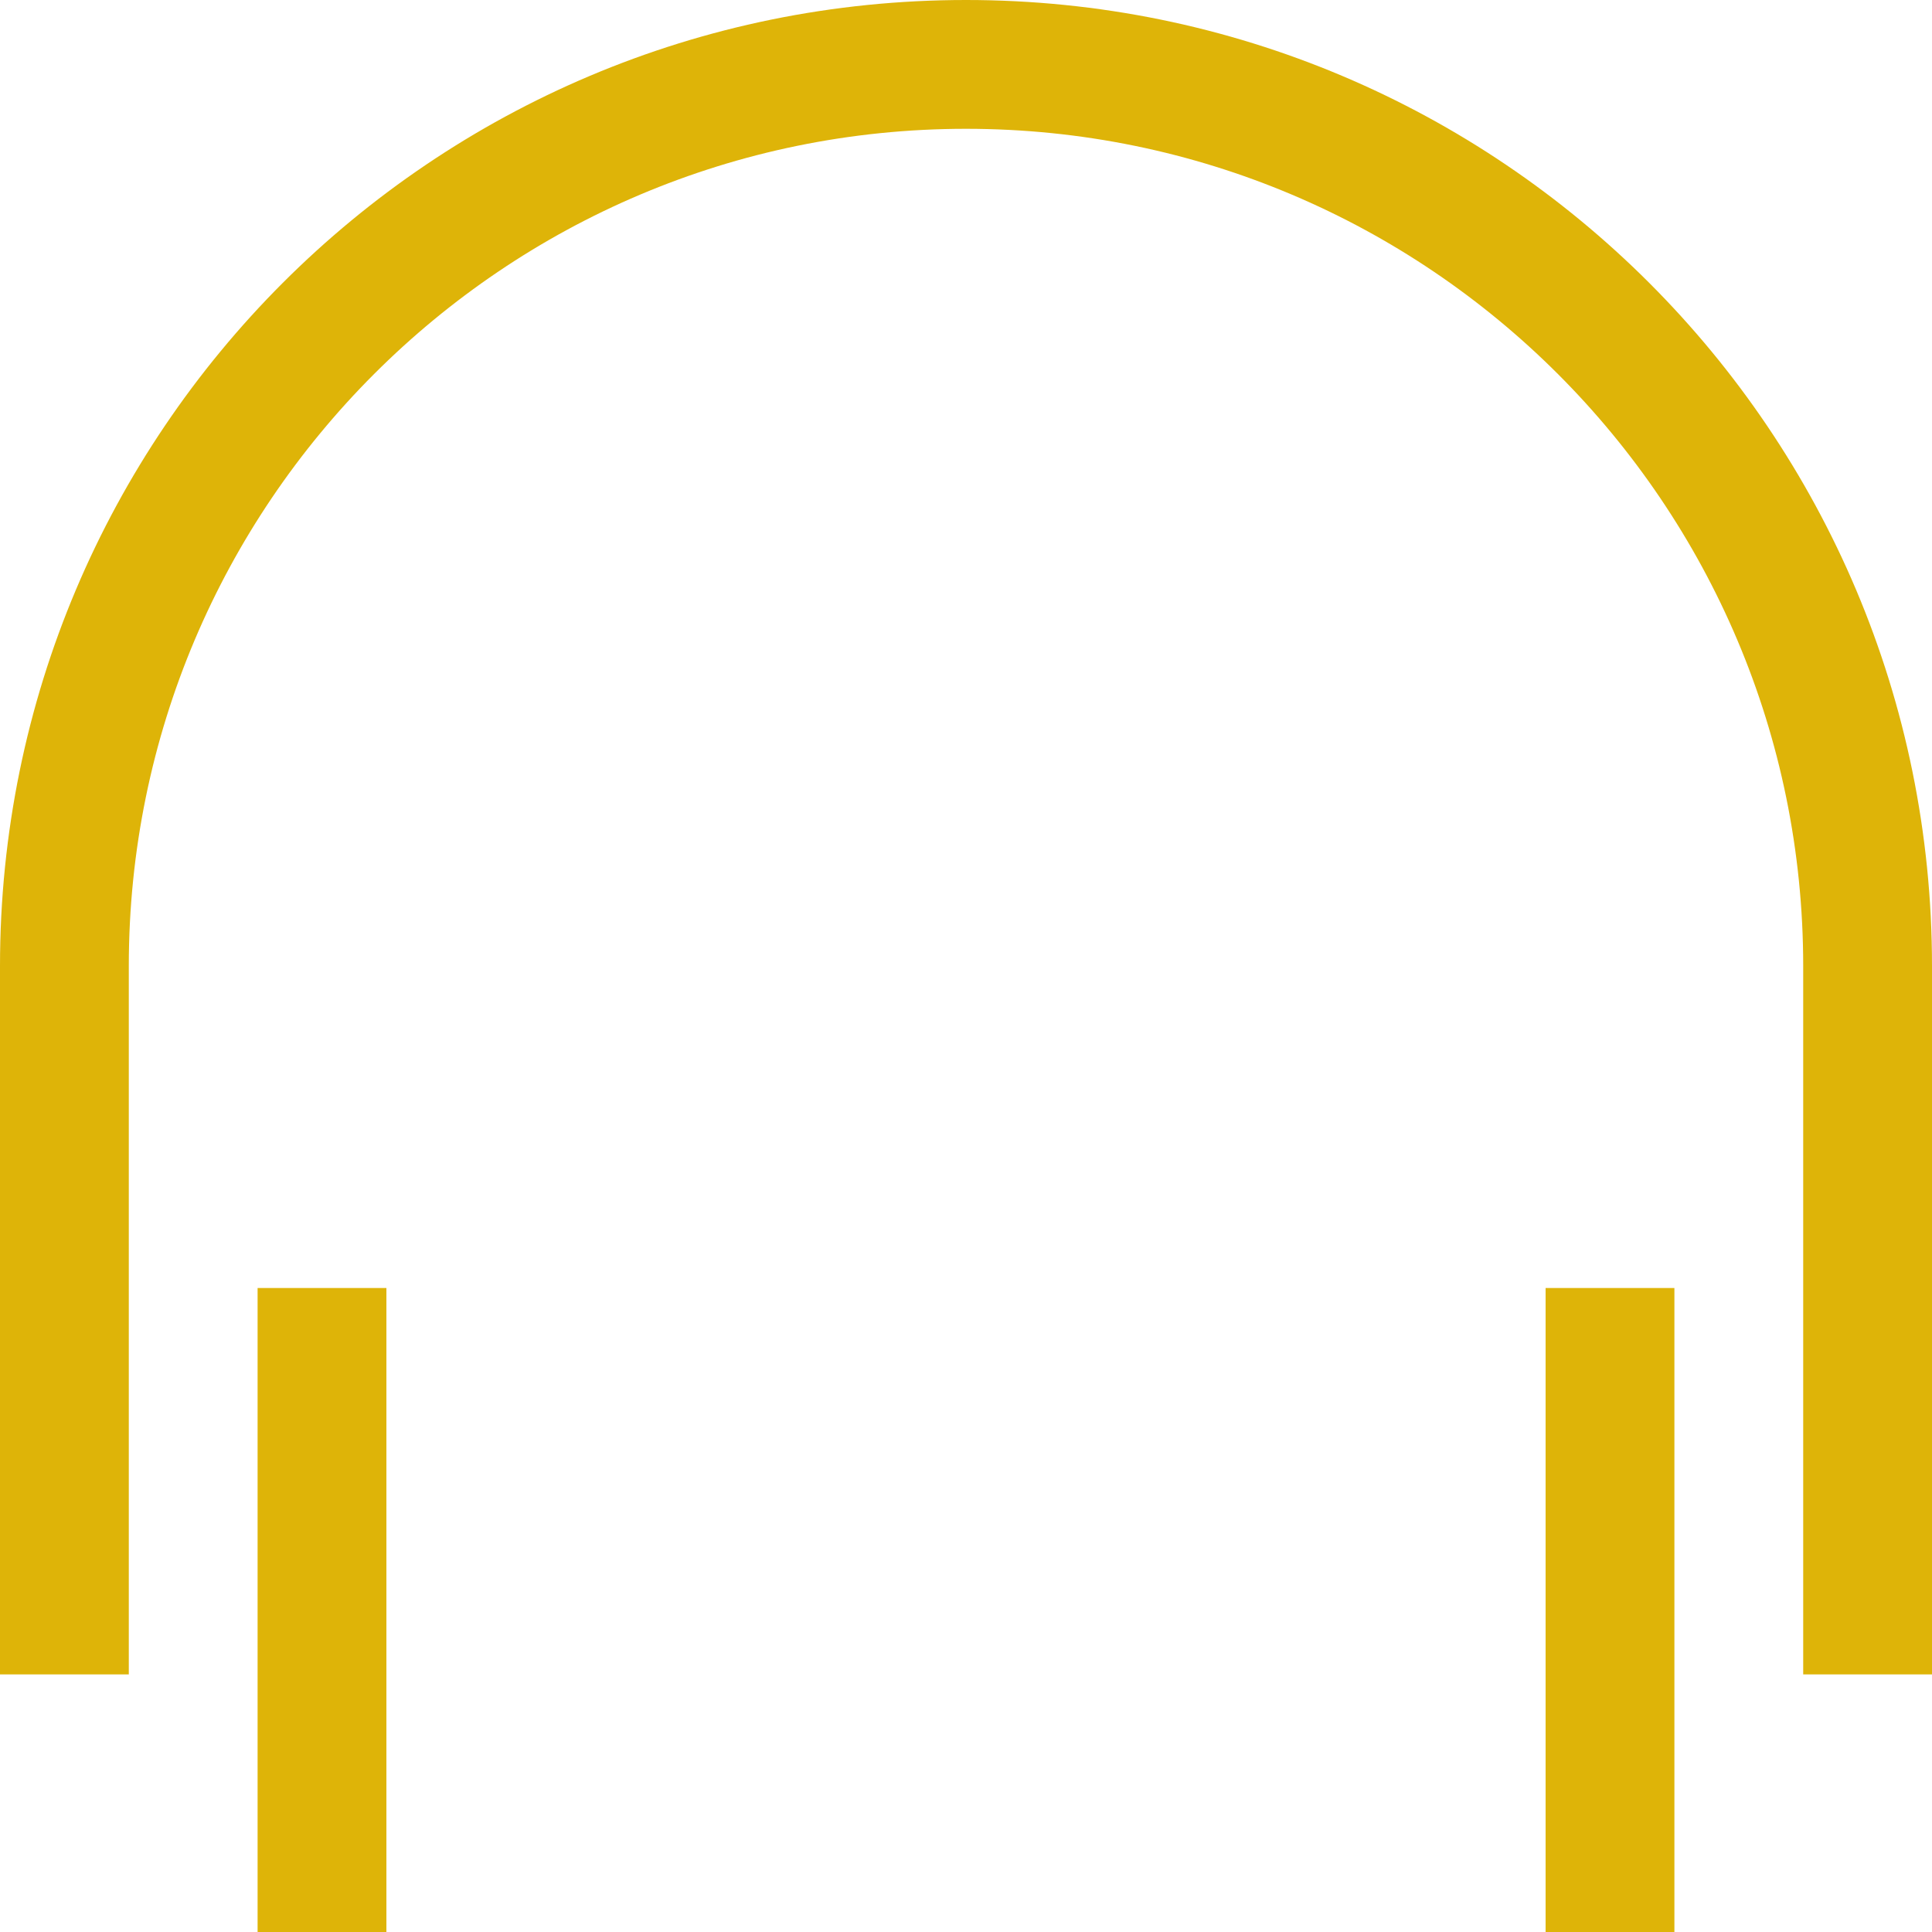 <?xml version="1.0" encoding="utf-8"?>
<!-- Generator: Adobe Illustrator 20.1.0, SVG Export Plug-In . SVG Version: 6.00 Build 0)  -->
<svg version="1.1" id="Layer_1" xmlns="http://www.w3.org/2000/svg" xmlns:xlink="http://www.w3.org/1999/xlink" x="0px" y="0px"
	 viewBox="0 0 135 135" style="enable-background:new 0 0 135 135;" xml:space="preserve">
<style type="text/css">
	.st0{fill:#DEB408;}
</style>
<g>
	<rect x="18" y="90" class="st0" width="9" height="45"/>
	<rect x="108" y="90" class="st0" width="9" height="45"/>
	<path class="st0" d="M67.5,0C30.2,0,0,30.2,0,67.5V117h9V67.5C9,35.2,35.2,9,67.5,9S126,35.2,126,67.5V117h9V67.5
		C135,30.2,104.8,0,67.5,0z"/>
</g>
</svg>
